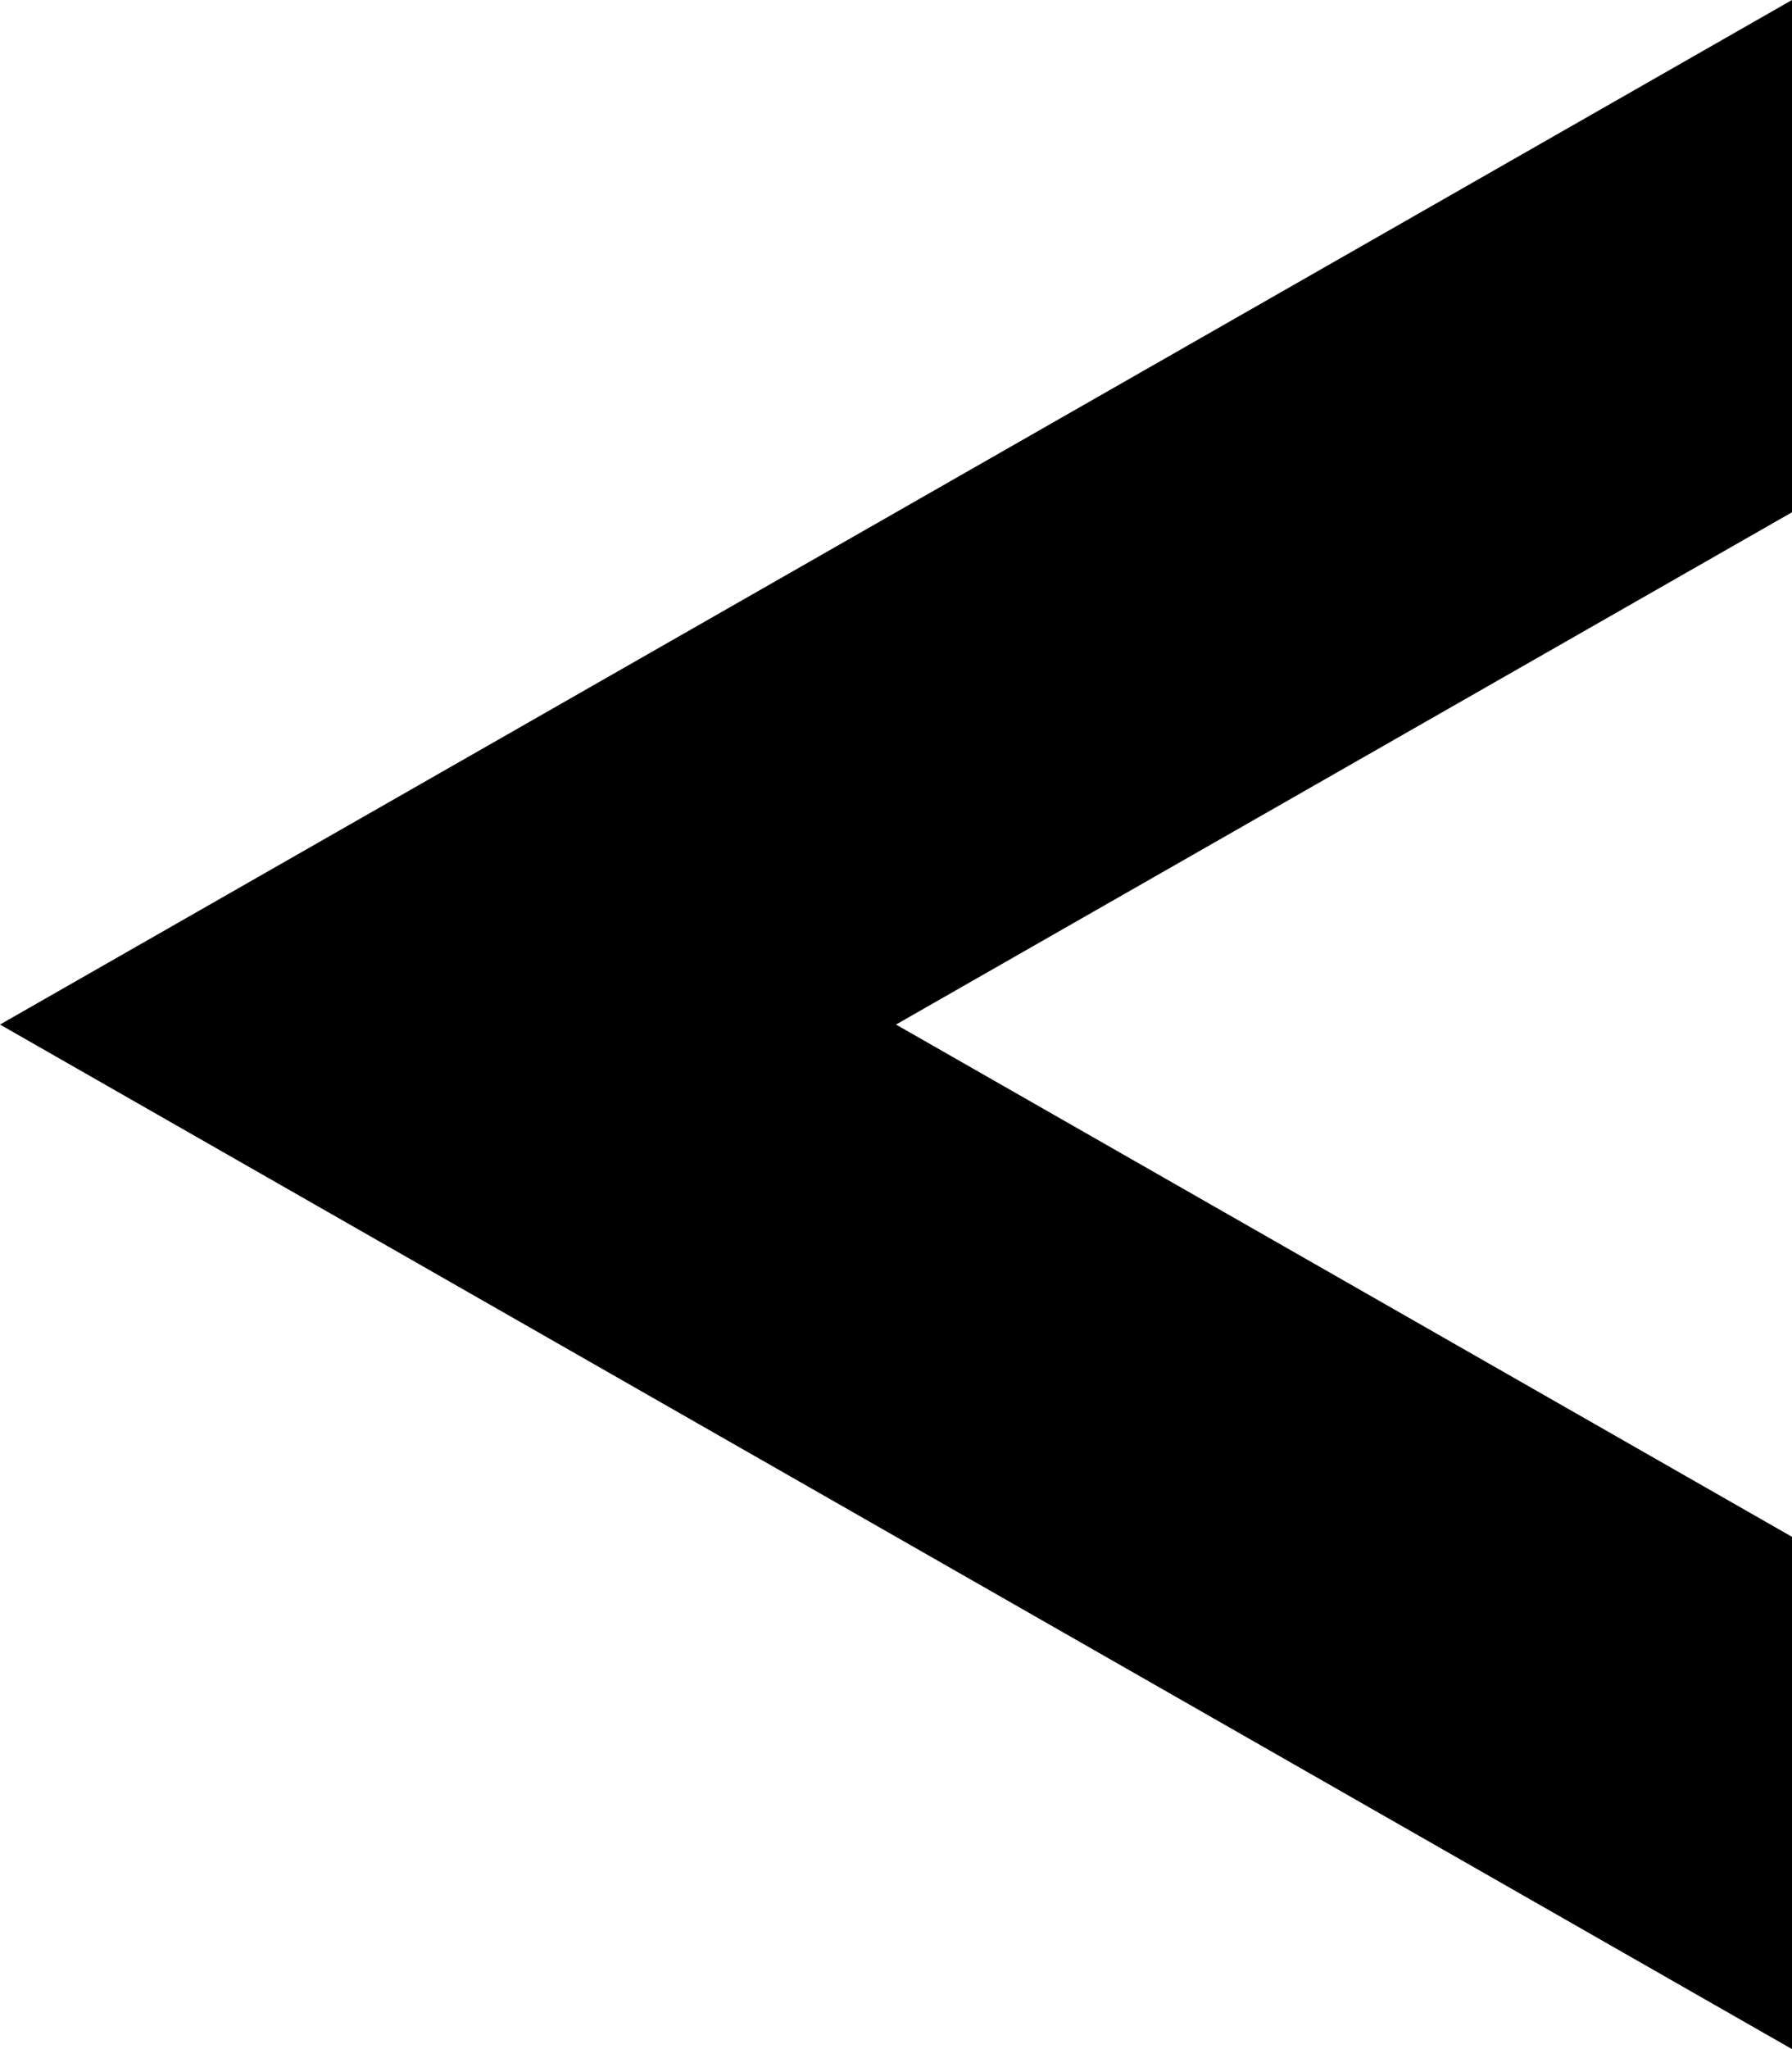 <?xml version="1.0" encoding="UTF-8"?>
<svg id="Layer_1" data-name="Layer 1" xmlns="http://www.w3.org/2000/svg" viewBox="0 0 175 200">
  <defs>
    <style>
      .cls-1 {
        fill: #000;
      }
    </style>
  </defs>
  <polygon class="cls-1" points="87.5 100 175 50 175 0 0 100 175 200 175 150 87.5 100"/>
</svg>